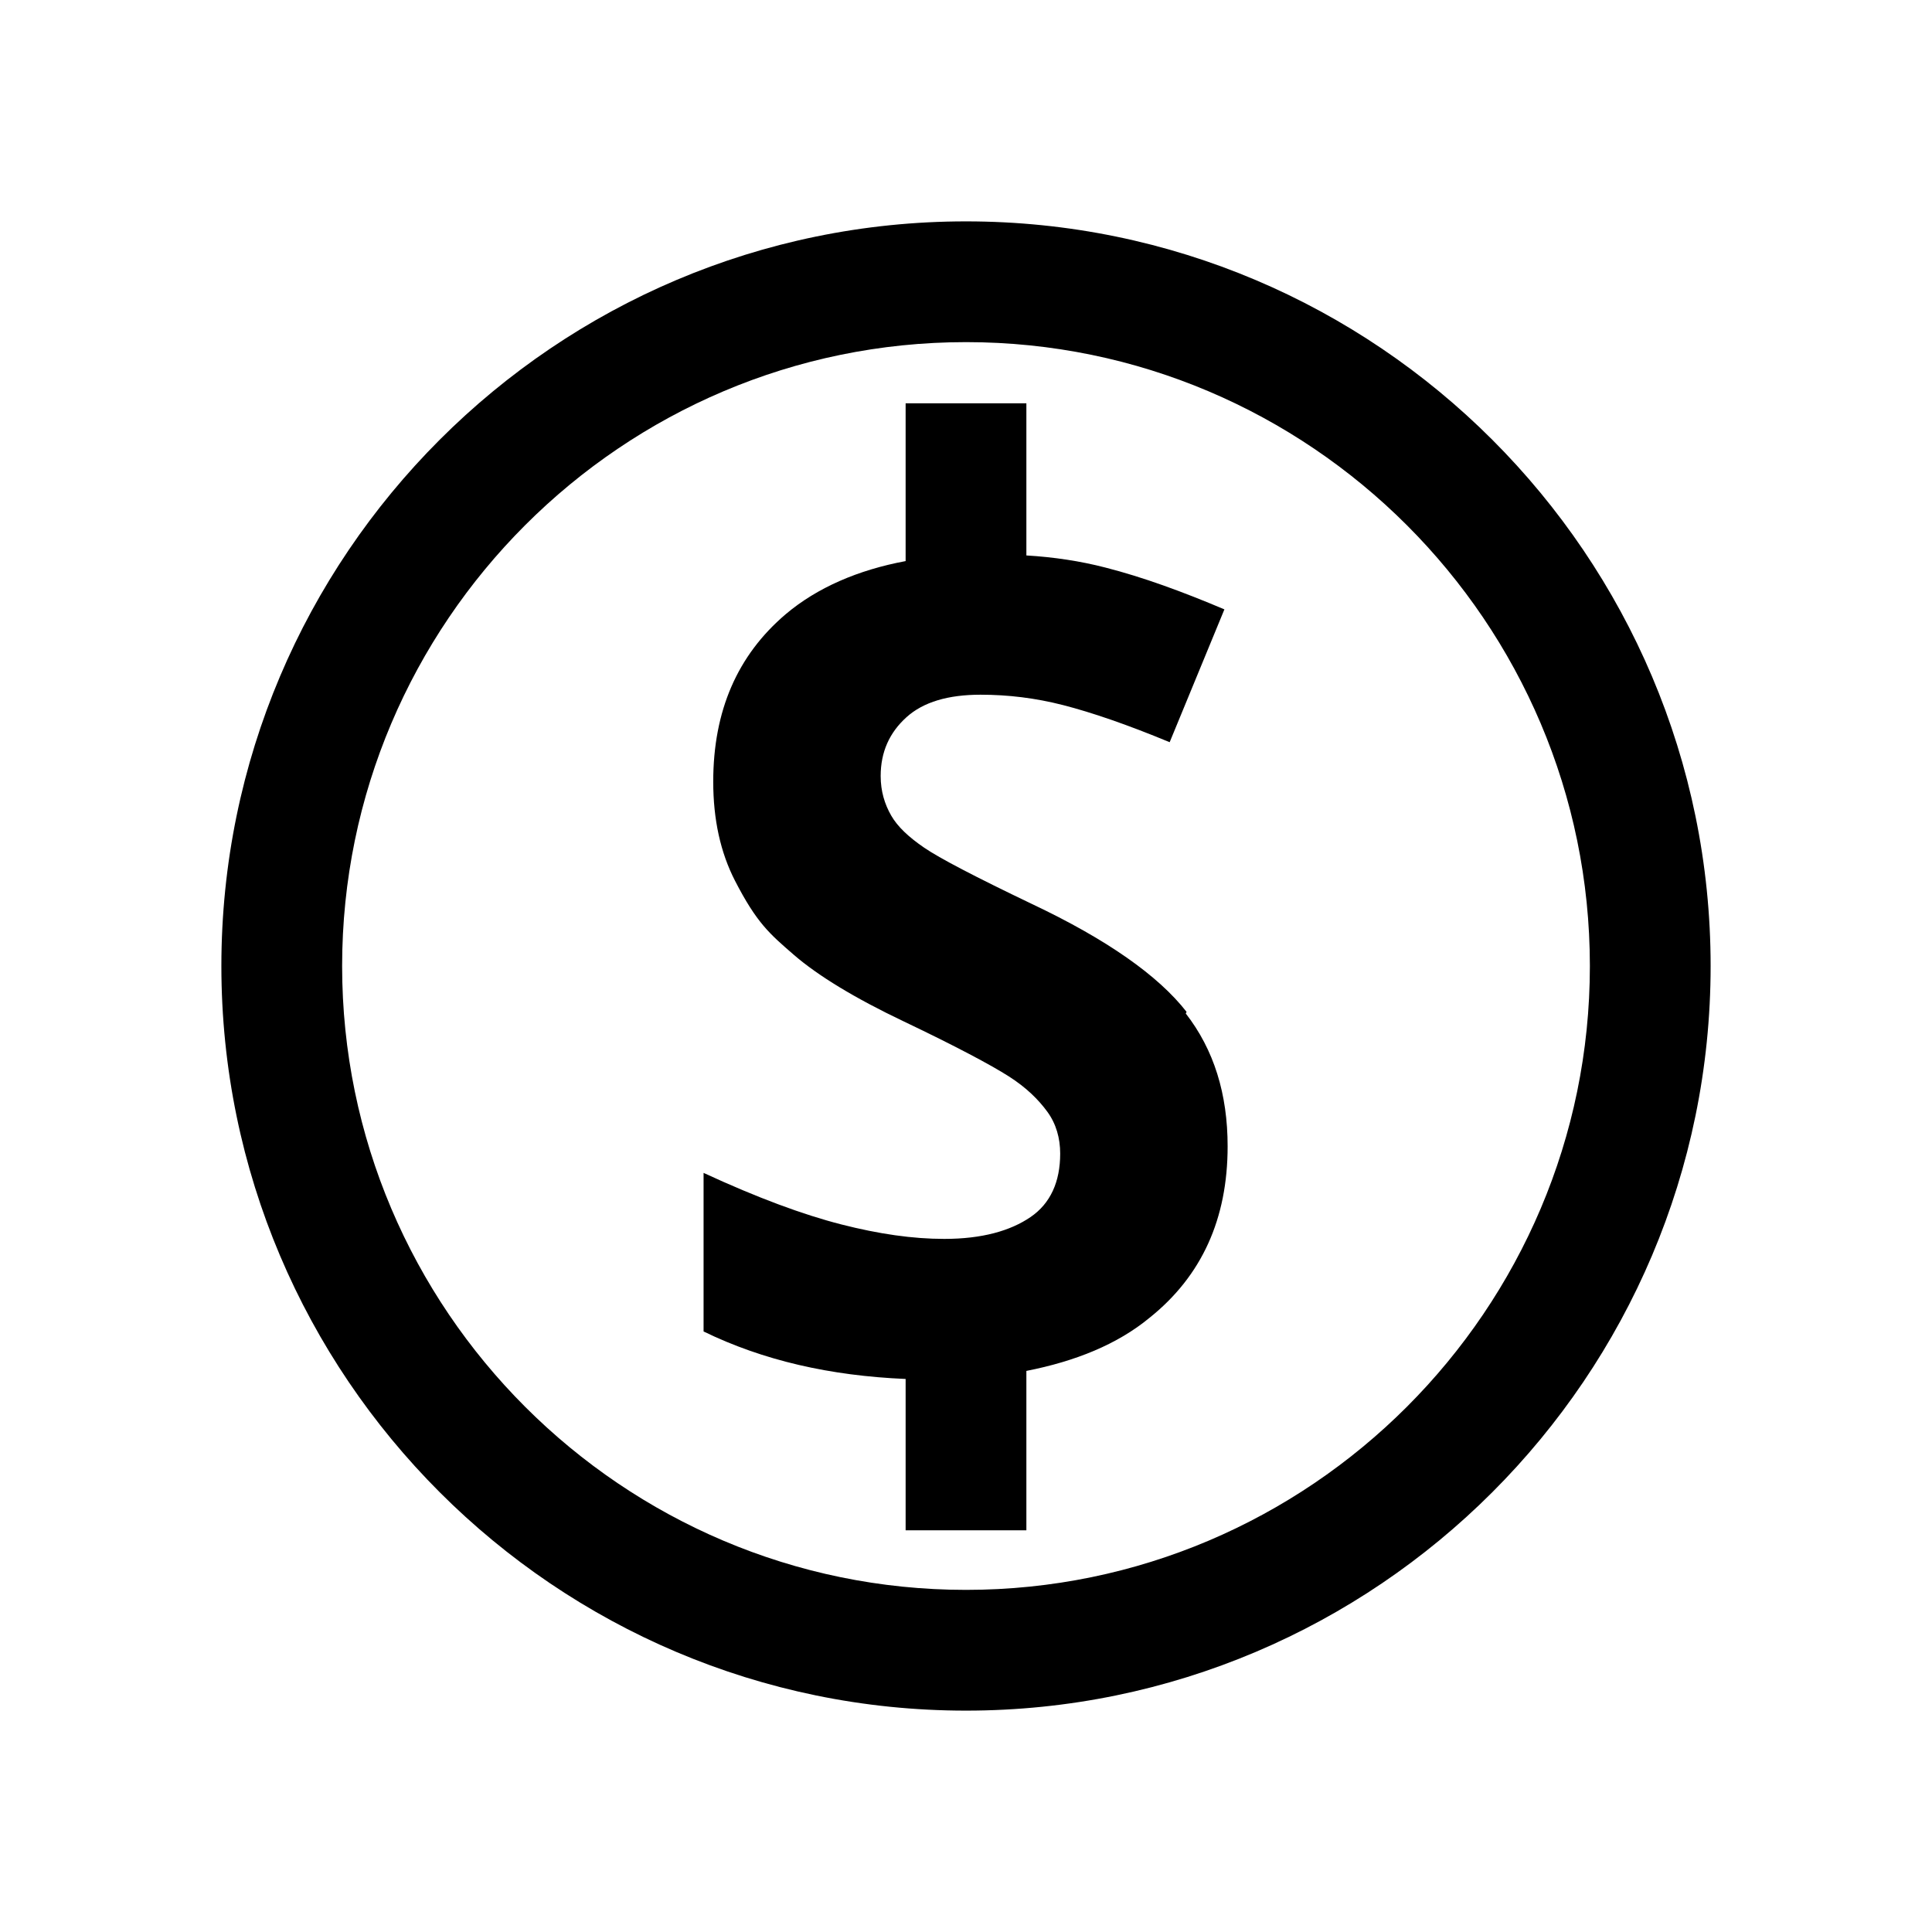 <svg xmlns="http://www.w3.org/2000/svg" width="24" height="24" fill="currentColor" class="mi-outline mi-monetarization" viewBox="0 0 24 24">
  <path d="M12 21.25c-5.1 0-9.25-4.15-9.25-9.25S6.9 2.75 12 2.75 21.25 6.9 21.25 12 17.1 21.25 12 21.25m0-17c-4.27 0-7.75 3.48-7.75 7.75s3.48 7.75 7.75 7.75 7.75-3.48 7.75-7.75S16.27 4.25 12 4.25m2.74 8.32c-.35-.45-.99-.9-1.92-1.34-.71-.34-1.15-.57-1.34-.7s-.33-.26-.41-.4-.13-.3-.13-.49c0-.3.11-.54.32-.73s.52-.28.92-.28c.34 0 .68.04 1.03.13s.79.24 1.32.46l.68-1.65c-.52-.22-1.01-.4-1.48-.52-.31-.08-.64-.13-.98-.15V5.01h-1.5v1.96c-.59.11-1.1.33-1.49.66-.6.51-.9 1.2-.9 2.08q0 .705.27 1.23c.27.525.43.66.73.92s.76.54 1.37.83c.65.31 1.08.54 1.3.68s.37.29.48.44.16.33.16.52c0 .35-.12.62-.37.79s-.6.27-1.07.27c-.39 0-.81-.06-1.28-.18s-1.04-.33-1.71-.64v1.97c.74.36 1.57.55 2.51.59v1.88h1.5v-1.98c.61-.12 1.13-.33 1.53-.66.65-.52.97-1.23.97-2.13 0-.65-.17-1.2-.52-1.65Z"/>
</svg>